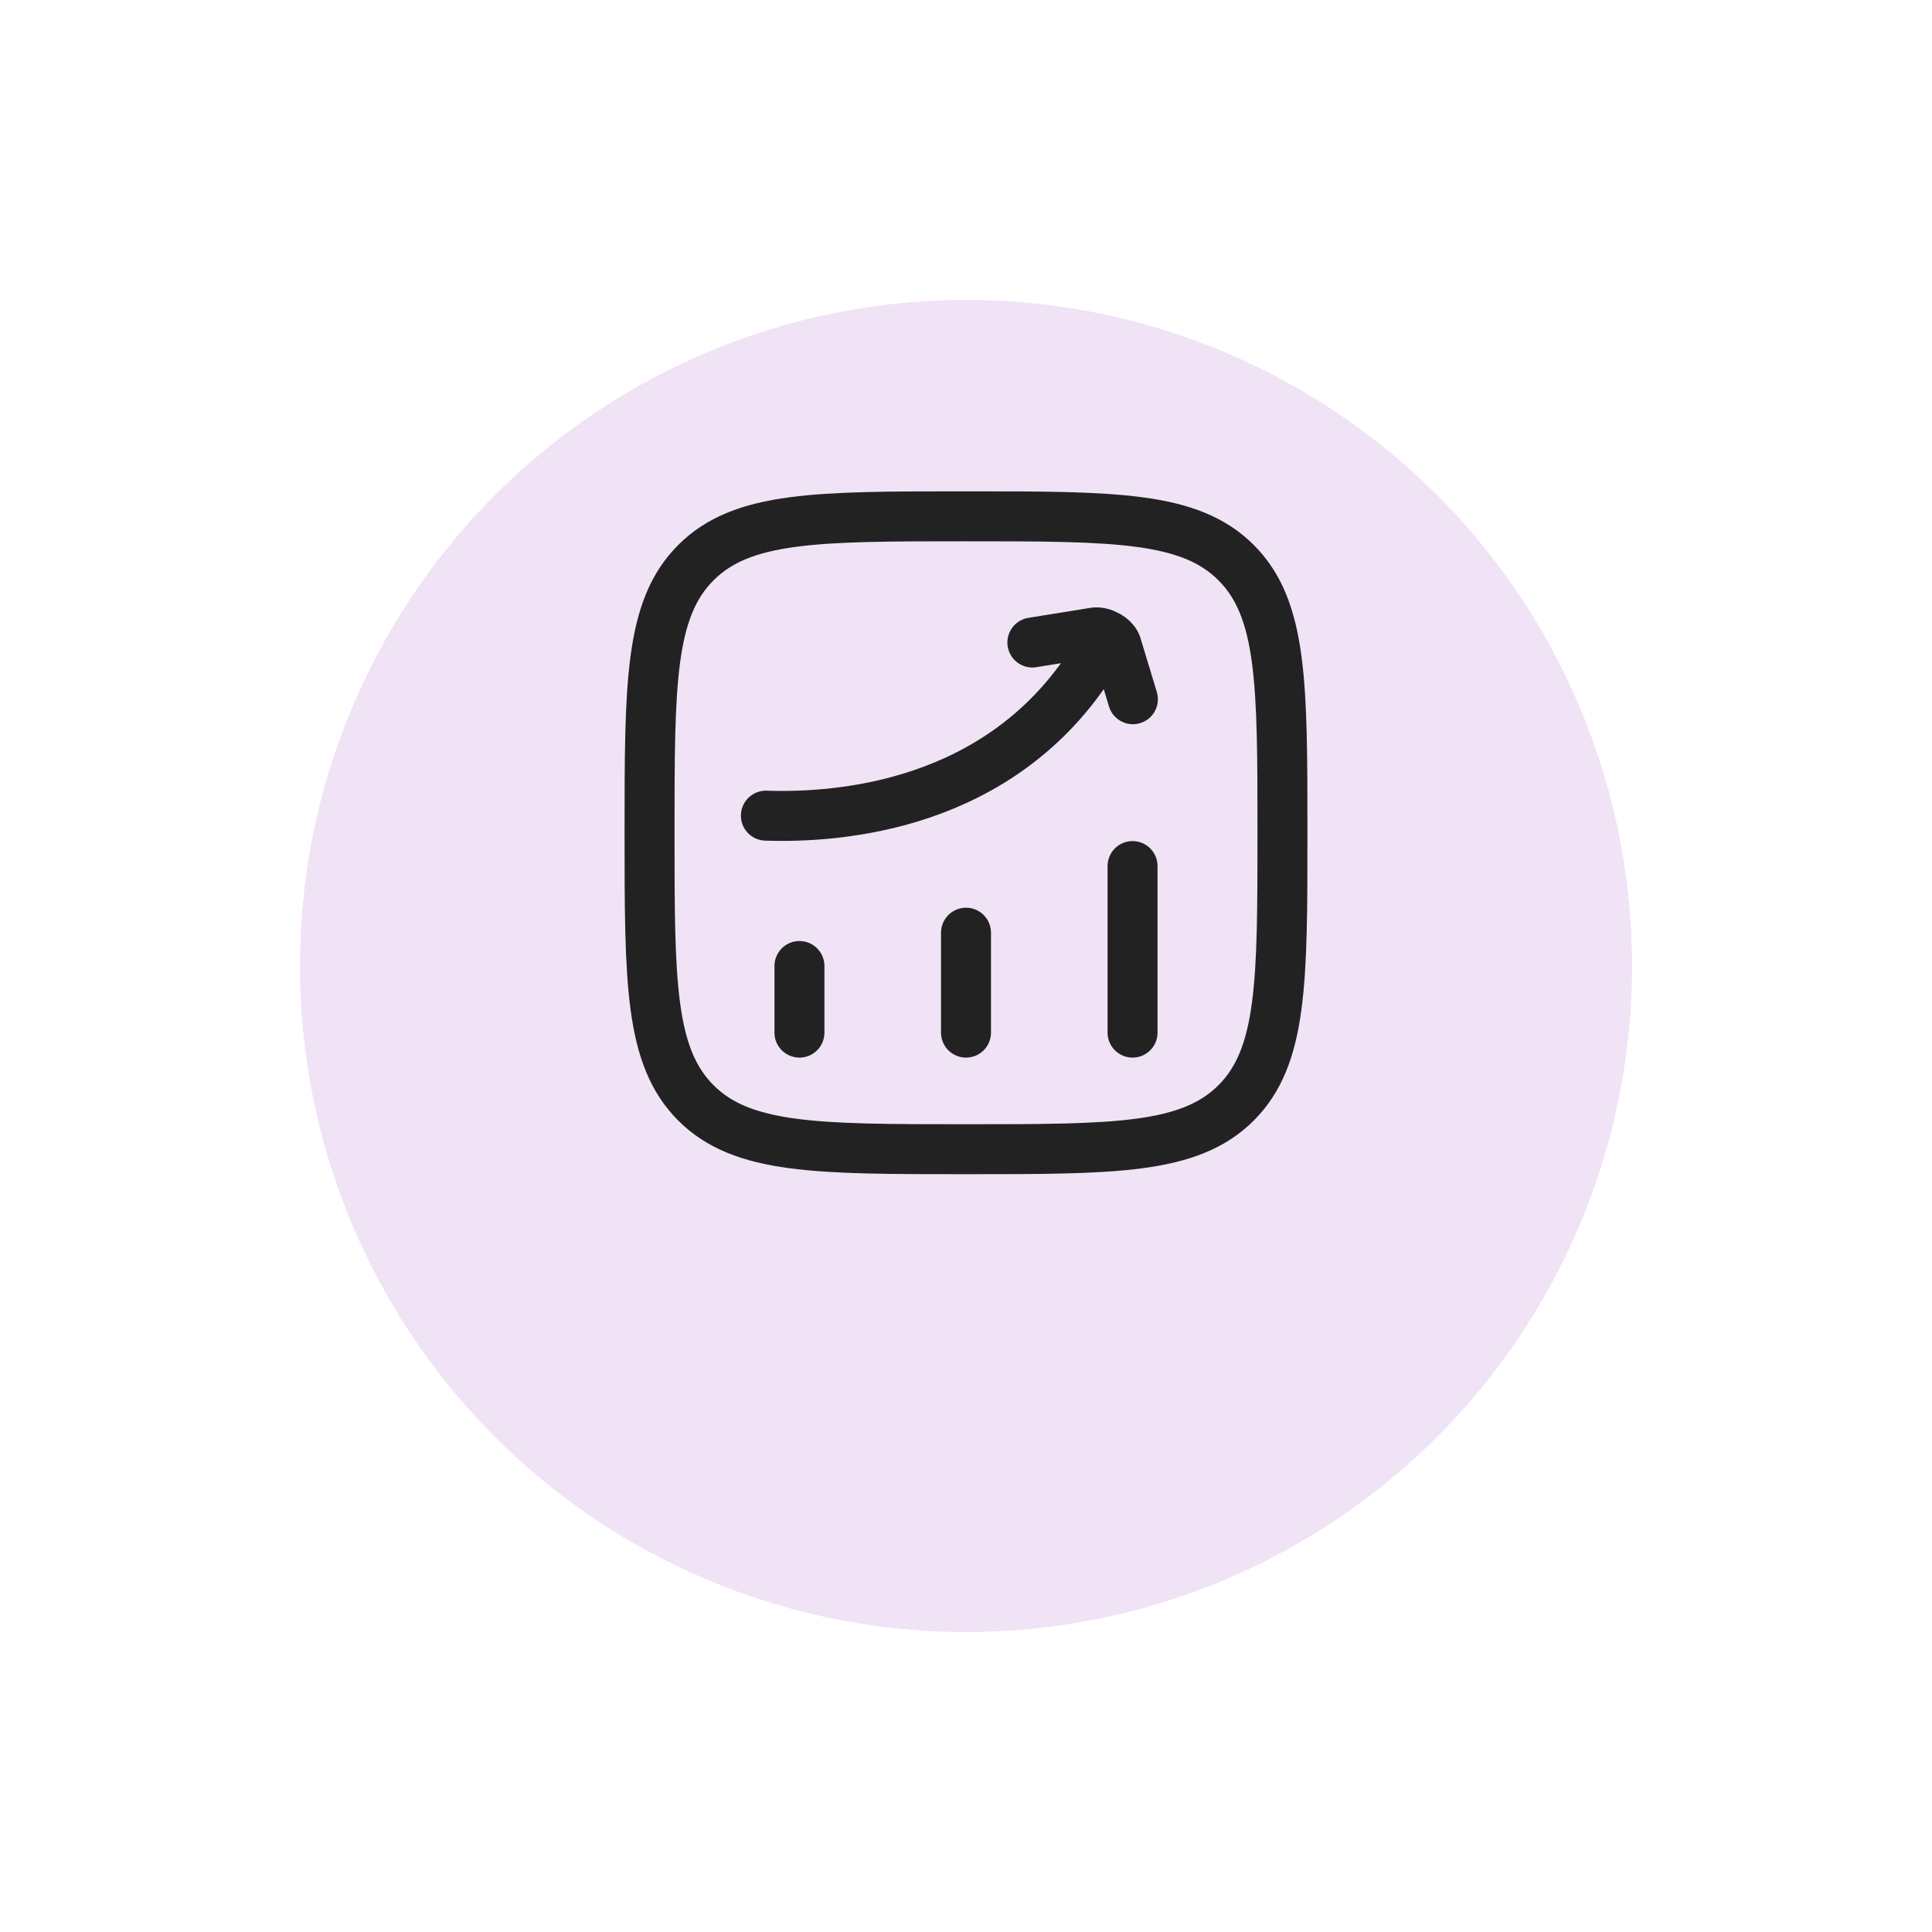 <svg width="116" height="116" viewBox="0 0 116 116" fill="none" xmlns="http://www.w3.org/2000/svg">
<g filter="url(#filter0_d_12063_15890)">
<circle cx="58" cy="50" r="40" fill="#F1E3F6"/>
<circle cx="58" cy="50" r="42.5" stroke="white" stroke-width="5"/>
</g>
<path d="M48 62V58M58 62V56M68 62V52M39 50C39 41.043 39 36.565 41.782 33.782C44.565 31 49.043 31 58 31C66.957 31 71.435 31 74.218 33.782C77 36.565 77 41.043 77 50C77 58.957 77 63.435 74.218 66.218C71.435 69 66.957 69 58 69C49.043 69 44.565 69 41.782 66.218C39 63.435 39 58.957 39 50Z" stroke="#222222" stroke-width="3" stroke-linecap="round" stroke-linejoin="round"/>
<path d="M45.984 48.973C50.295 49.116 60.068 48.466 65.627 39.643M61.985 38.577L65.736 37.973C66.193 37.915 66.864 38.276 67.029 38.706L68.021 41.983" stroke="#222222" stroke-width="3" stroke-linecap="round" stroke-linejoin="round"/>
<defs>
<filter id="filter0_d_12063_15890" x="0.7" y="0.7" width="114.6" height="114.6" filterUnits="userSpaceOnUse" color-interpolation-filters="sRGB">
<feFlood flood-opacity="0" result="BackgroundImageFix"/>
<feColorMatrix in="SourceAlpha" type="matrix" values="0 0 0 0 0 0 0 0 0 0 0 0 0 0 0 0 0 0 127 0" result="hardAlpha"/>
<feOffset dy="8"/>
<feGaussianBlur stdDeviation="6.15"/>
<feComposite in2="hardAlpha" operator="out"/>
<feColorMatrix type="matrix" values="0 0 0 0 0 0 0 0 0 0 0 0 0 0 0 0 0 0 0.1 0"/>
<feBlend mode="normal" in2="BackgroundImageFix" result="effect1_dropShadow_12063_15890"/>
<feBlend mode="normal" in="SourceGraphic" in2="effect1_dropShadow_12063_15890" result="shape"/>
</filter>
</defs>
</svg>
